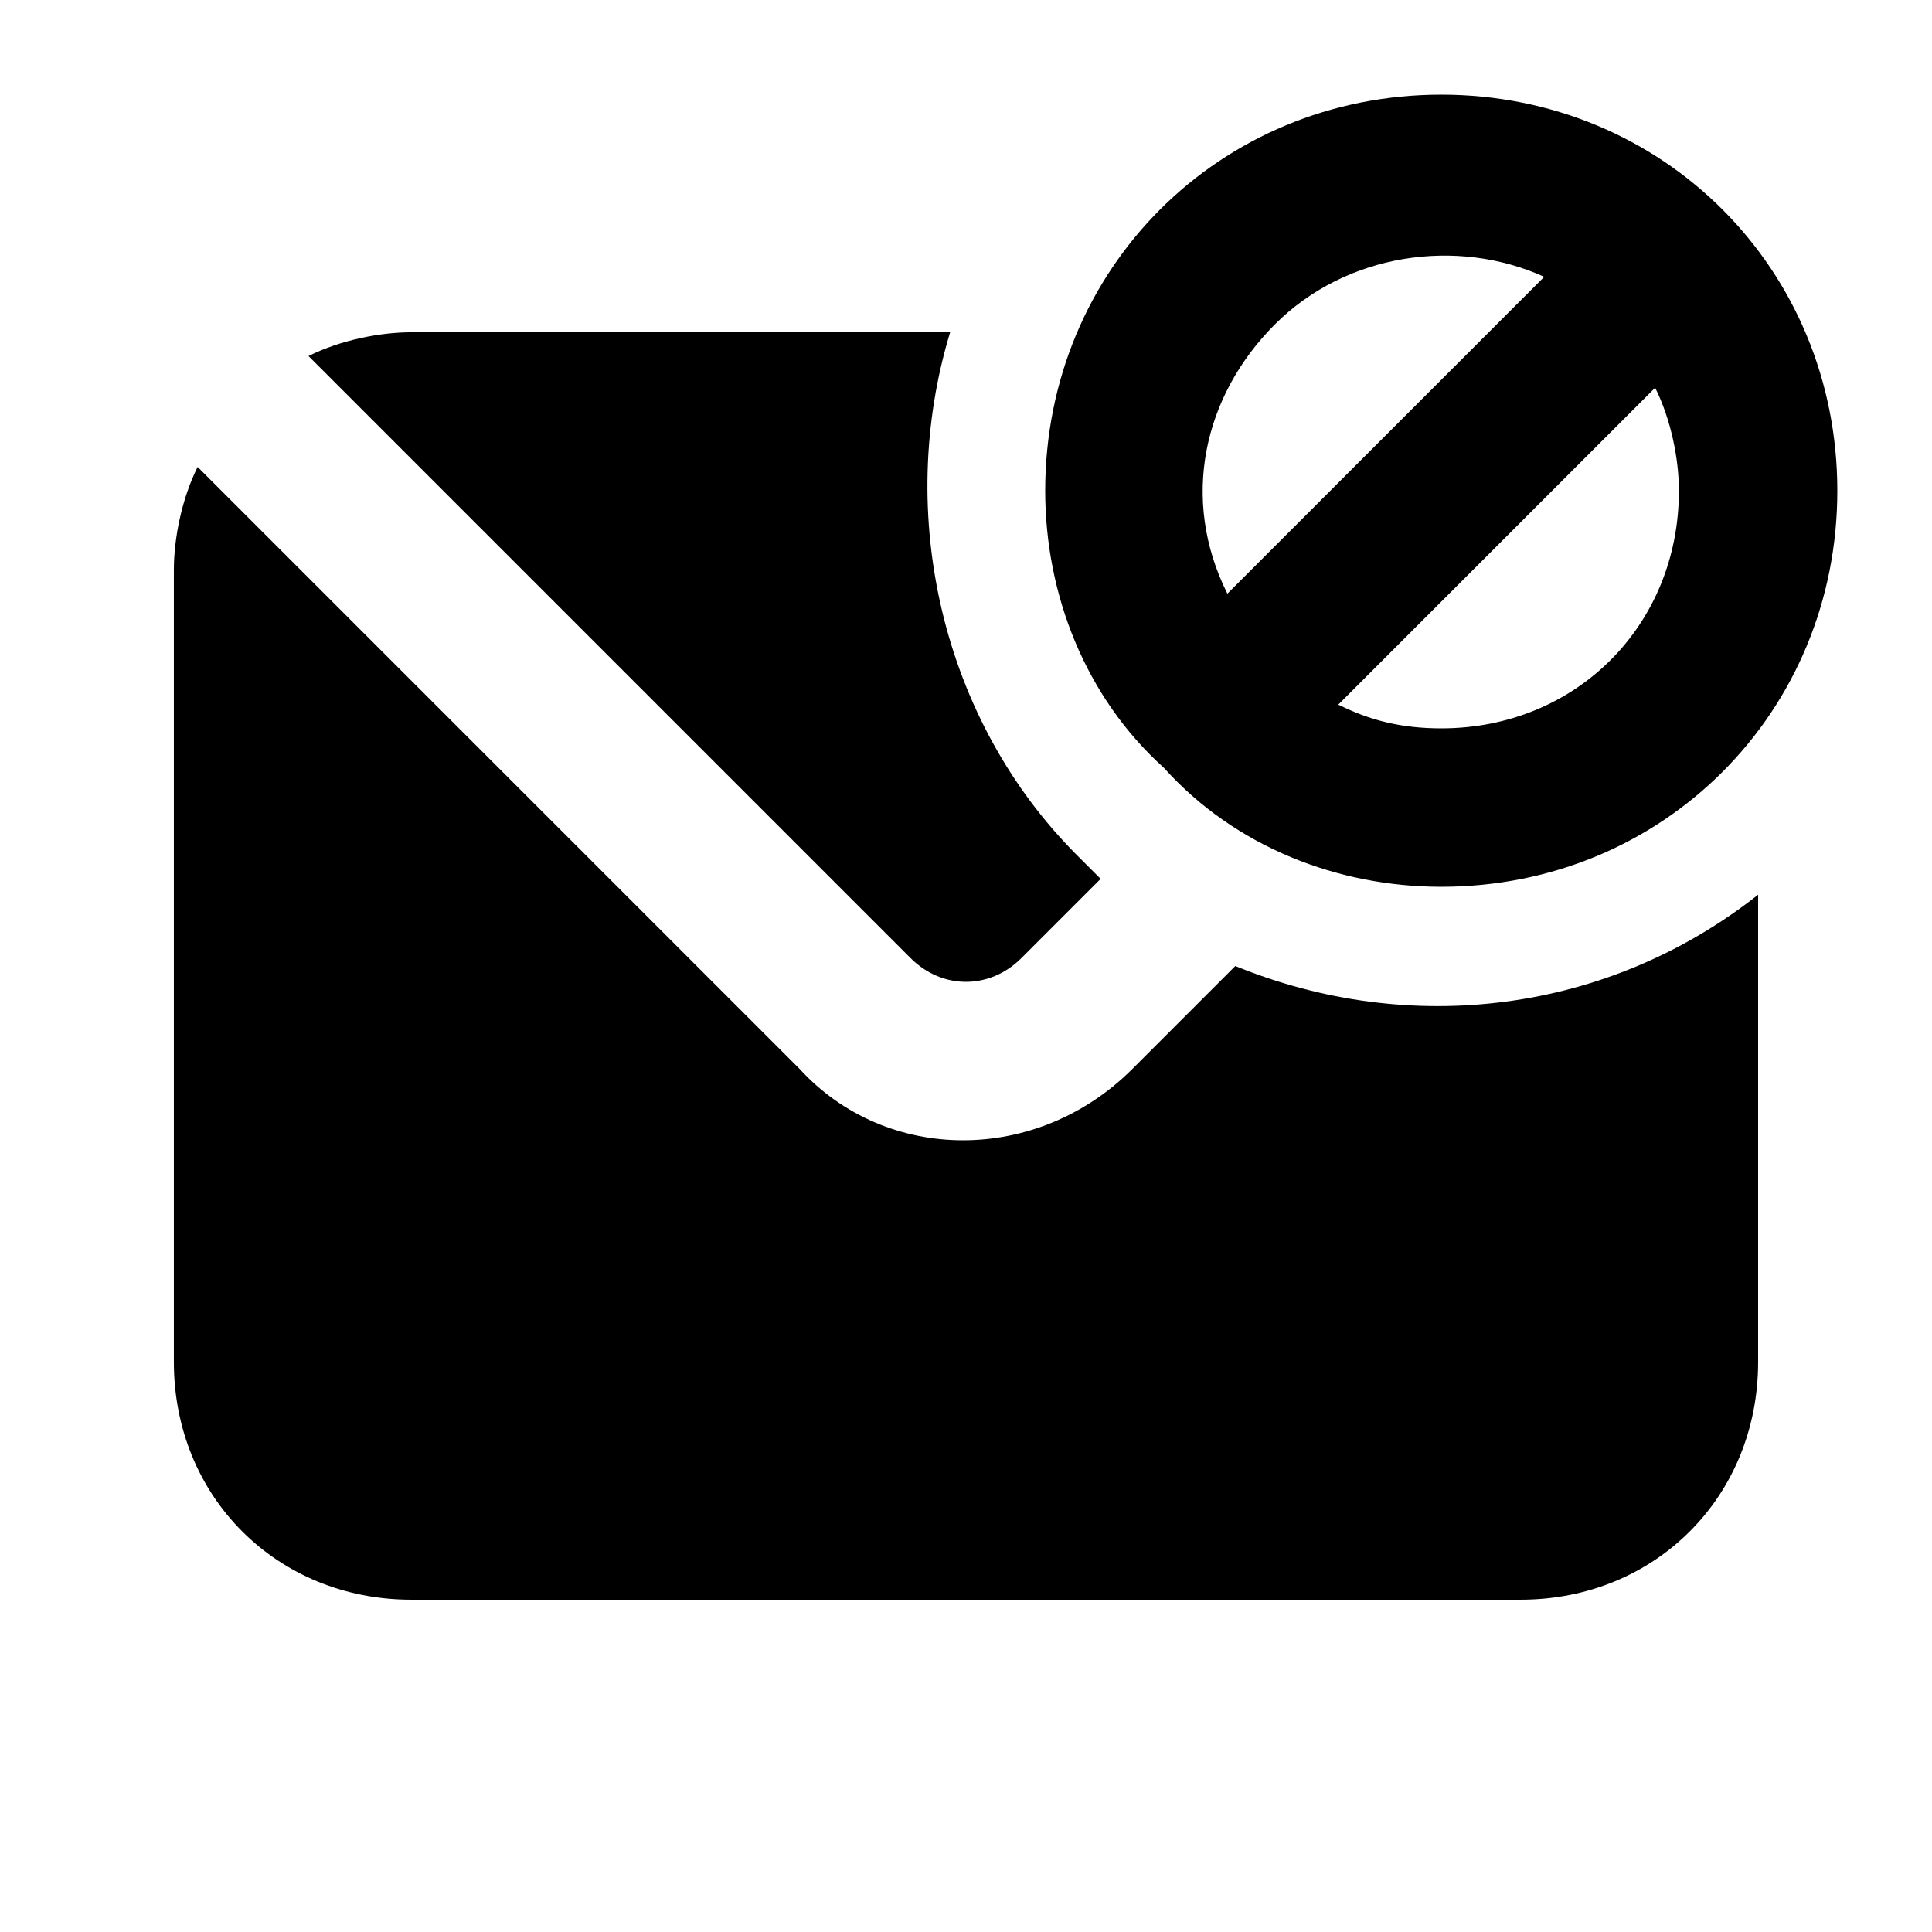 <?xml version="1.0" encoding="UTF-8"?>
<!-- The Best Svg Icon site in the world: iconSvg.co, Visit us! https://iconsvg.co -->
<svg fill="#000000" width="800px" height="800px" version="1.1" viewBox="144 144 512 512" xmlns="http://www.w3.org/2000/svg">
 <path d="m471.37 400-27.289 27.289c-25.191 25.191-65.074 25.191-88.168 0l-159.54-159.54c-4.199 8.395-6.297 18.891-6.297 27.289v209.92c0 35.688 27.289 62.977 62.977 62.977h293.89c35.688 0 62.977-27.289 62.977-62.977v-123.85c-39.887 31.484-92.367 37.781-138.55 18.891zm-56.68-2.102 20.992-20.992-6.297-6.297c-35.688-35.688-48.281-90.266-33.586-138.55h-142.75c-8.398 0-18.895 2.098-27.289 6.297l159.54 159.54c8.395 8.398 20.992 8.398 29.387 0zm111.26-18.891c58.777 0 104.96-46.184 104.96-104.96s-46.184-104.96-104.96-104.96c-58.777 0-104.96 46.184-104.96 104.96 0 27.289 10.496 54.578 31.488 73.473 18.895 20.992 46.184 31.488 73.473 31.488zm62.977-104.96c0 35.688-27.289 62.977-62.977 62.977-10.496 0-18.895-2.098-27.289-6.297l83.969-83.969c4.199 8.395 6.297 18.891 6.297 27.289zm-107.06-44.086c18.895-18.895 48.281-23.09 71.371-12.594l-83.969 83.969c-12.594-25.191-6.293-52.48 12.598-71.375z"/>
</svg>